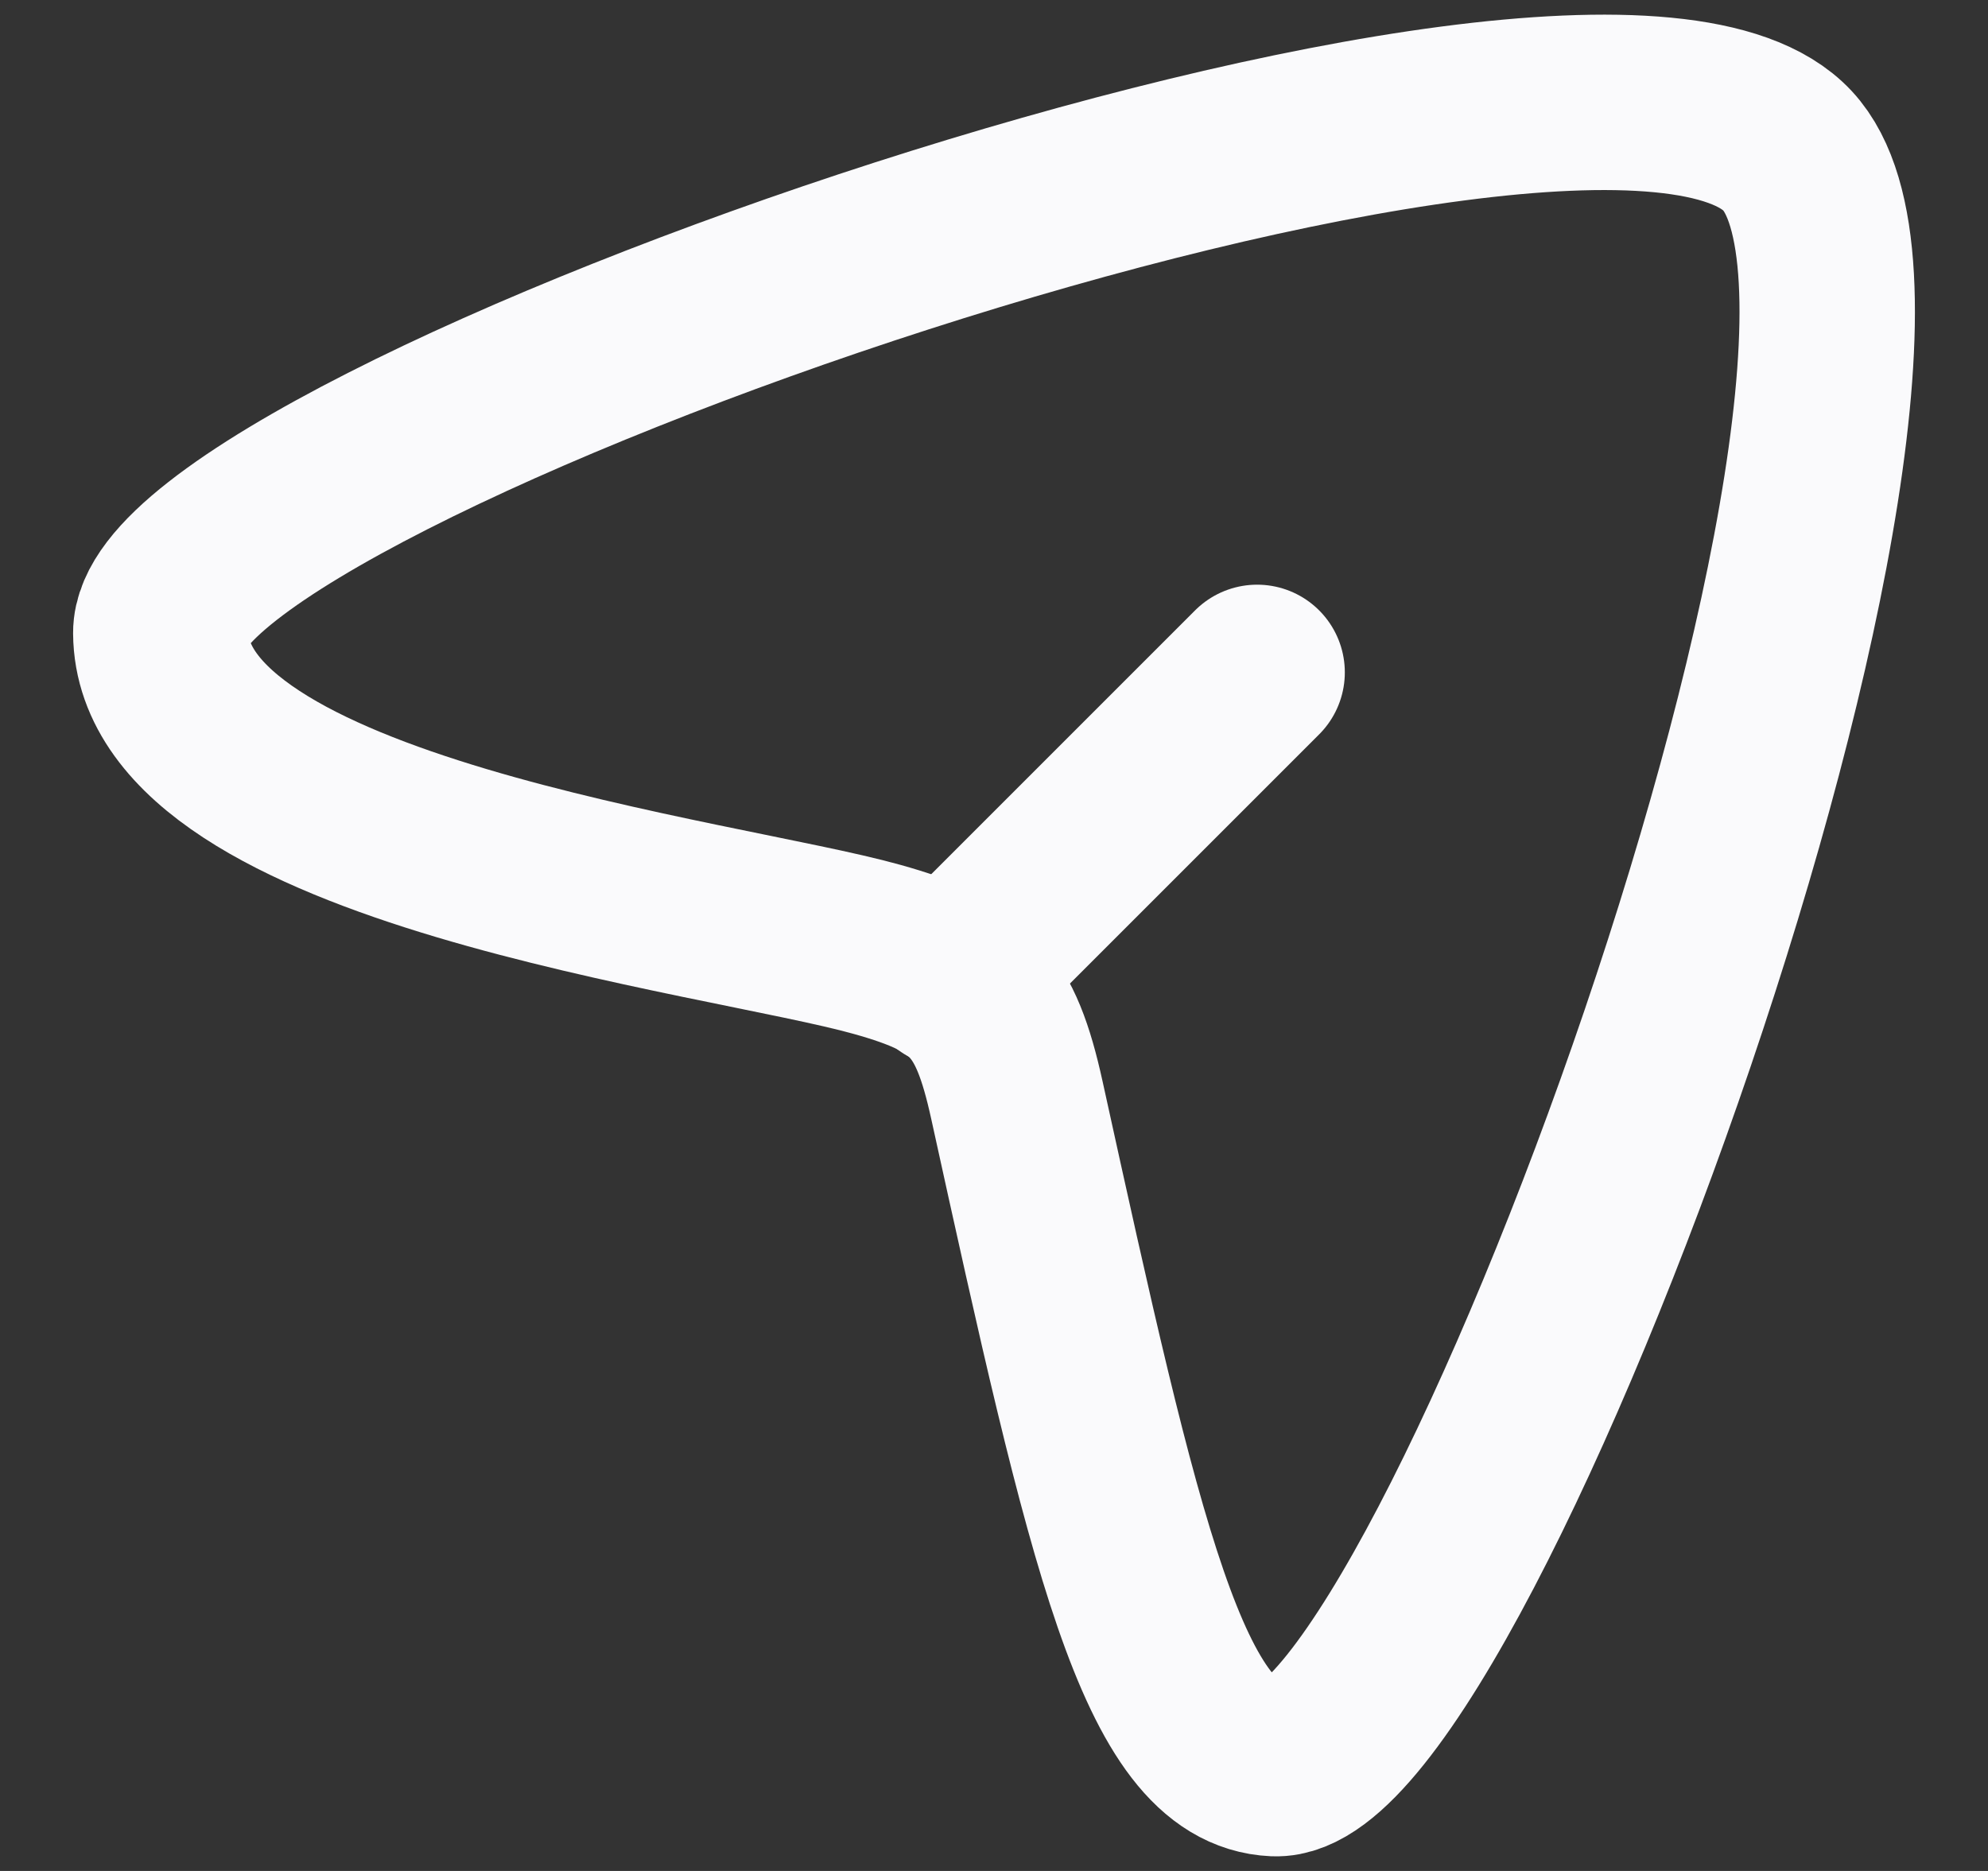 <svg width="17" height="16" viewBox="0 0 17 16" fill="none" xmlns="http://www.w3.org/2000/svg">
<rect x="0" y="0" width="17" height="16" fill="#333333" stroke="none"/>
<g id="elements">
<path id="Vector" d="M15.286 1.29C13.652 -0.469 1.365 3.84 1.375 5.413C1.387 7.197 6.174 7.746 7.5 8.119C8.298 8.342 8.512 8.572 8.696 9.409C9.529 13.198 9.948 15.083 10.901 15.125C12.421 15.192 16.88 3.006 15.286 1.29Z" stroke="#FAFAFC" stroke-width="1.5"/>
<path id="Vector 4001" d="M8.125 8.375L10.75 5.75" stroke="#FAFAFC" stroke-width="1.5" stroke-linecap="round" stroke-linejoin="round"/>
</g>
</svg>
